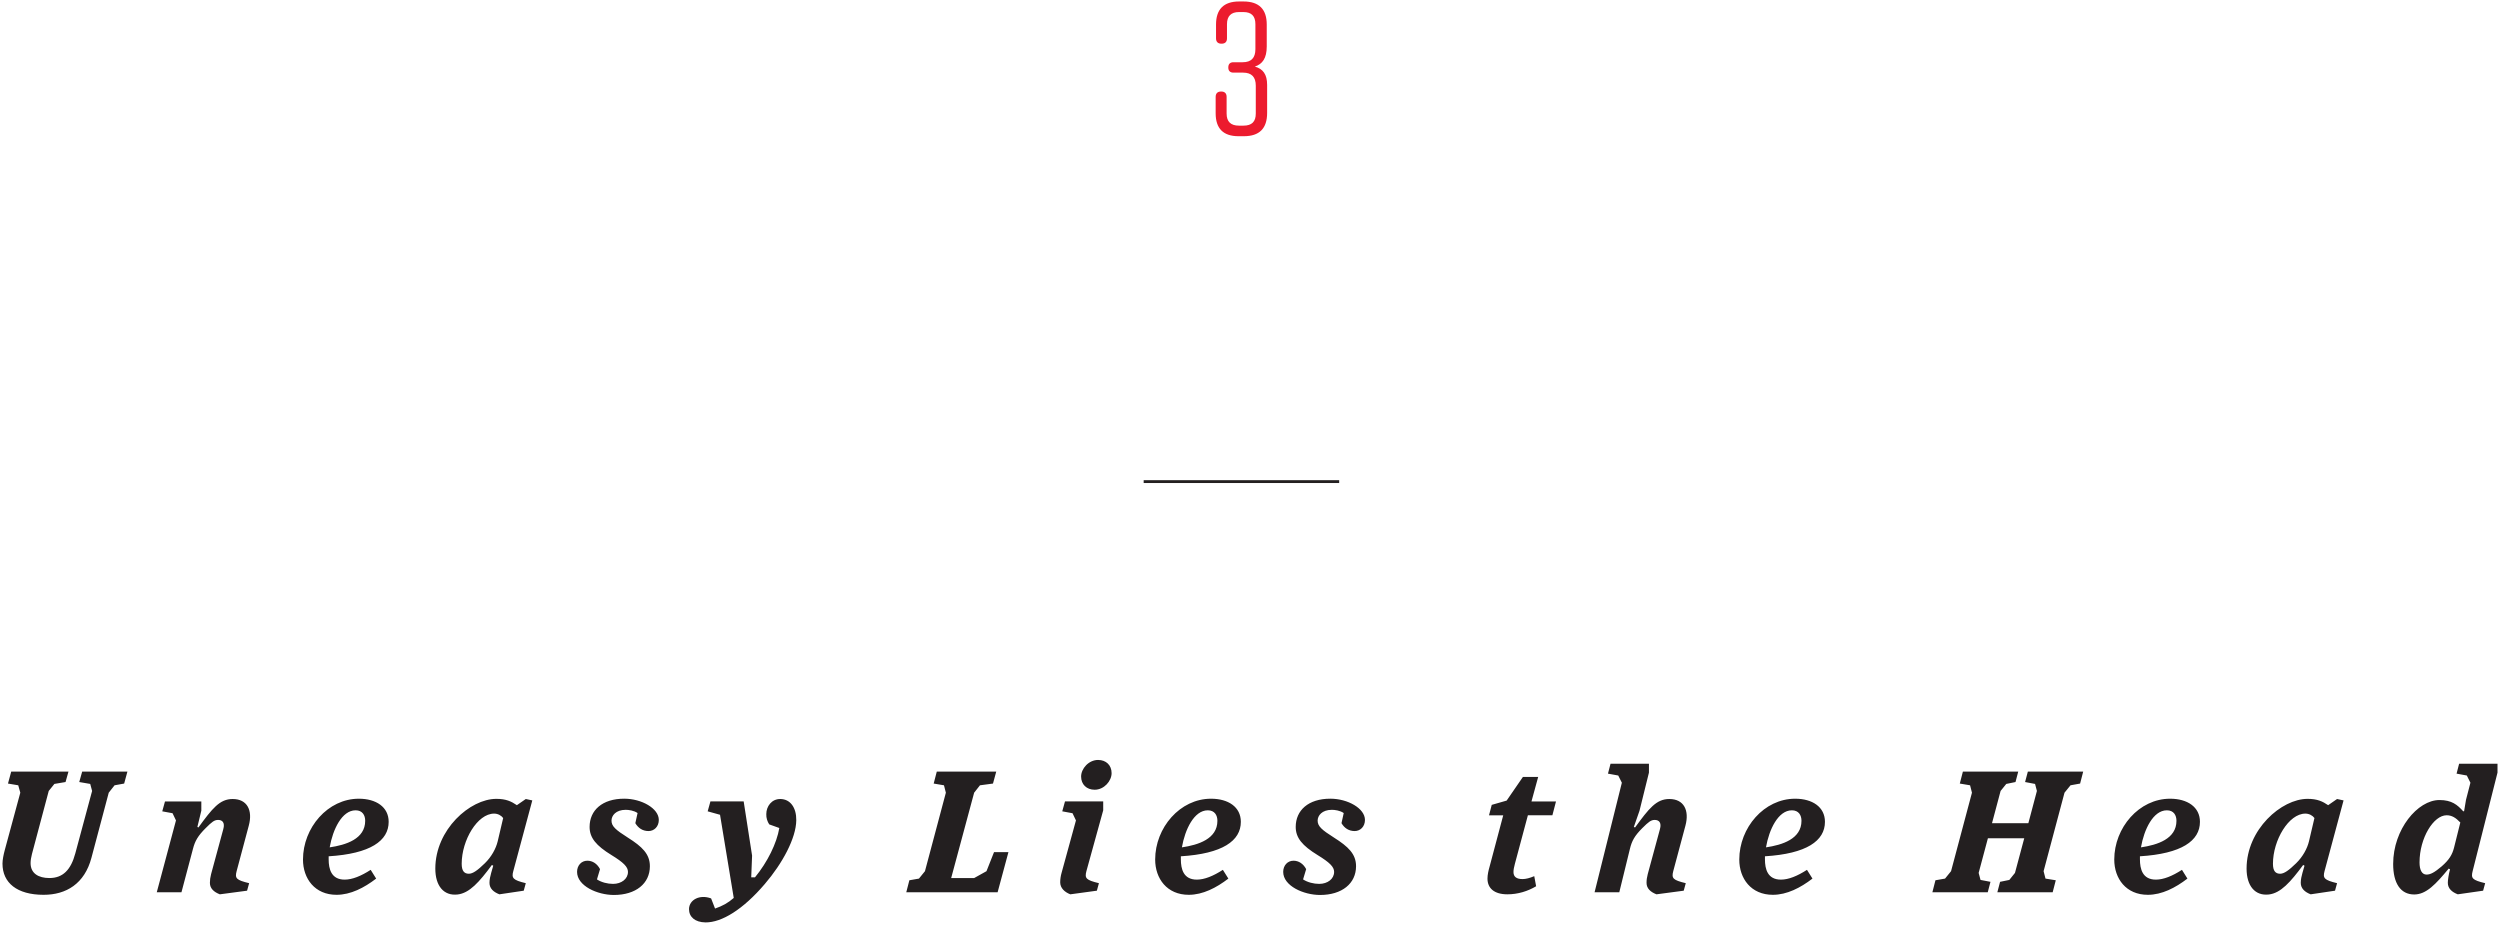 <?xml version="1.0" encoding="utf-8"?>
<!-- Generator: Adobe Illustrator 16.2.1, SVG Export Plug-In . SVG Version: 6.00 Build 0)  -->
<!DOCTYPE svg PUBLIC "-//W3C//DTD SVG 1.1//EN" "http://www.w3.org/Graphics/SVG/1.1/DTD/svg11.dtd">
<svg version="1.1" id="Layer_1" xmlns="http://www.w3.org/2000/svg" xmlns:xlink="http://www.w3.org/1999/xlink" x="0px" y="0px"
	 width="440px" height="163px" viewBox="133.939 -0.333 440 163" enable-background="new 133.939 -0.333 440 163"
	 xml:space="preserve">
<g display="none">
	<g display="inline">
		<g>
			<defs>
				<rect id="SVGID_1_" x="307.222" width="93.556" height="162.335"/>
			</defs>
			<clipPath id="SVGID_2_">
				<use xlink:href="#SVGID_1_"  overflow="visible"/>
			</clipPath>
			<path clip-path="url(#SVGID_2_)" fill="#231F20" d="M385.609,161.835h4.482l1.746-6.541c0.717-2.674,2.184-4.765,3.988-6.229      l1.43,1.402c1.84-0.098,3.521-1.402,3.521-3.27c0-1.246-0.84-2.246-2.146-2.246c-1.496,0-2.68,1.217-5.572,5.487l-0.188-0.101      l0.84-3.336v-1.674h-6.604l-0.5,1.799l1.867,0.347l0.625,1.308L385.609,161.835z M366.852,160.067      c-1.375,0-2.055-1.21-2.055-3.585c0-4.359,2.119-9.378,4.801-9.378c1.465,0,2.082,1.218,2.082,3.585      C371.68,155.08,369.598,160.067,366.852,160.067 M366.916,162.335c5.299,0,9.559-5.01,9.559-10.469      c0-4.33-2.584-7.033-6.938-7.033c-5.302,0-9.566,5.01-9.566,10.461C359.969,159.632,362.556,162.335,366.916,162.335       M344.762,162.216l4.951-0.656l0.374-1.375c-2.336-0.553-2.613-0.866-2.277-2.18l2.219-8.289c0.746-2.771-0.28-4.822-2.926-4.822      c-2.366,0-3.709,1.718-6.232,5.175l-0.216-0.098l1.026-2.964l1.713-6.914v-1.613h-6.978l-0.471,1.801l1.87,0.342l0.653,1.314      l-4.95,19.898h4.483l1.932-7.879c0.345-1.434,0.845-2.365,2.244-3.771c1.153-1.157,1.59-1.494,2.273-1.494      c0.75,0,1.275,0.463,0.938,1.683l-2.215,8.16c-0.157,0.629-0.219,1.061-0.219,1.59      C342.957,161.158,343.704,161.806,344.762,162.216 M307.627,161.835h10.777l0.593-2.172l-2.18-0.314l-0.373-1.344l4.174-15.516      h1.991l1.561,1.244l-0.562,3.771h2.616l2.024-7.601h-19.001l-2.025,7.601h2.619l1.431-3.771l2.242-1.244h1.996l-4.175,15.516      l-1.059,1.344l-2.058,0.314L307.627,161.835z"/>
		</g>
	</g>
	<g display="inline">
		<g>
			<defs>
				<rect id="SVGID_3_" x="307.222" width="93.556" height="162.335"/>
			</defs>
			<clipPath id="SVGID_4_">
				<use xlink:href="#SVGID_3_"  overflow="visible"/>
			</clipPath>
			<path clip-path="url(#SVGID_4_)" fill="#EC1B2E" d="M351.895,23.322c0,0.652,0.344,0.962,0.964,0.962h0.065      c0.62,0,0.964-0.31,0.964-0.962V0.583c0-0.377-0.238-0.586-0.553-0.586h-0.101c-0.414,0-0.55,0.175-0.754,0.482      c-0.243,0.414-0.378,0.552-0.481,0.657c-0.377,0.41-0.896,0.616-1.718,0.787c-0.448,0.135-0.691,0.344-0.691,0.788v0.138      c0,0.415,0.243,0.725,0.825,0.725h1.479L351.895,23.322L351.895,23.322z"/>
		</g>
	</g>
</g>
<g>
	<line fill="none" stroke="#231F20" stroke-width="0.5" x1="335.226" y1="84.429" x2="369.633" y2="84.429"/>
</g>
<g display="none">
	<g display="inline">
		<defs>
			<rect id="SVGID_5_" x="203.625" y="0.054" width="295.875" height="162.281"/>
		</defs>
		<clipPath id="SVGID_6_">
			<use xlink:href="#SVGID_5_"  overflow="visible"/>
		</clipPath>
		<path clip-path="url(#SVGID_6_)" fill="#231F20" d="M483.496,162.335c2.869,0.027,6.616-2.262,10.452-6.758     c3.107-3.623,5.522-8.098,5.552-11.236c0.032-2.234-1.057-3.719-2.776-3.748c-1.566-0.028-2.508,1.301-2.508,2.658     c-0.028,0.67,0.187,1.304,0.519,1.812l1.775,0.637c-0.449,2.686-2.08,6.008-4.284,8.697h-0.665l0.15-3.833l-1.479-9.548h-5.859     l-0.481,1.748l2.175,0.604l2.418,14.653c-1.027,0.906-1.998,1.416-3.296,1.872l-0.693-1.784c-2.026-0.754-3.865,0.241-3.9,1.875     C480.593,161.373,481.656,162.307,483.496,162.335 M469.358,142.583c1.208,0,1.692,0.877,1.692,1.844     c0,3.205-3.388,4.26-6.258,4.683C465.34,145.968,466.94,142.583,469.358,142.583 M466.002,157.474c2.48,0,4.868-1.236,6.979-2.861     l-0.964-1.542c-1.692,1.087-3.23,1.724-4.593,1.724c-2.358,0-2.812-1.875-2.812-3.565v-0.547     c7.344-0.452,10.571-2.72,10.571-6.073c0-2.627-2.232-4.07-5.255-4.07c-5.47,0-9.846,5.1-9.846,10.721     C460.085,154.613,462.17,157.474,466.002,157.474 M438.246,157.023h4.351l1.693-6.342c0.691-2.6,2.11-4.621,3.866-6.04l1.39,1.36     c1.776-0.094,3.409-1.36,3.409-3.174c0-1.207-0.818-2.177-2.085-2.177c-1.447,0-2.599,1.181-5.403,5.319l-0.182-0.092l0.813-3.237     v-1.624h-6.404l-0.479,1.748l1.811,0.333l0.604,1.267L438.246,157.023z M416.168,157.023h4.352l1.687-6.342     c0.698-2.6,2.116-4.621,3.865-6.04l1.39,1.36c1.784-0.094,3.417-1.36,3.417-3.174c0-1.207-0.817-2.177-2.084-2.177     c-1.456,0-2.599,1.181-5.408,5.319l-0.181-0.092l0.814-3.237v-1.624h-6.403l-0.485,1.748l1.813,0.333l0.604,1.267L416.168,157.023     z M402.153,142.583c1.209,0,1.693,0.877,1.693,1.844c0,3.205-3.388,4.26-6.257,4.683     C398.129,145.968,399.736,142.583,402.153,142.583 M398.798,157.474c2.478,0,4.869-1.236,6.979-2.861l-0.968-1.542     c-1.693,1.087-3.23,1.724-4.593,1.724c-2.355,0-2.809-1.875-2.809-3.565v-0.547c7.344-0.452,10.567-2.72,10.567-6.073     c0-2.627-2.229-4.07-5.253-4.07c-5.468,0-9.844,5.1-9.844,10.721C392.881,154.613,394.962,157.474,398.798,157.474      M367.505,157.023h10.453l0.567-2.109l-2.108-0.301l-0.366-1.304l4.047-15.043h1.937l1.51,1.21l-0.544,3.65h2.537l1.966-7.365     h-18.422l-1.97,7.365h2.541l1.389-3.65l2.172-1.21h1.934l-4.045,15.043l-1.024,1.304l-1.995,0.301L367.505,157.023z      M332.96,153.762c-0.815,0-1.268-0.485-1.268-1.753c0-4.17,2.78-8.85,5.711-8.85c0.665,0,1.27,0.334,1.599,0.785l-0.963,4.104     c-0.304,1.268-1.086,2.724-2.266,3.867C334.503,153.158,333.658,153.762,332.96,153.762 M338.337,157.388l4.289-0.637l0.363-1.328     c-2.265-0.547-2.539-0.879-2.206-2.118l3.355-12.468l-1.149-0.244l-1.572,1.087c-0.966-0.662-1.9-1.115-3.622-1.115     c-4.624,0-10.751,5.403-10.751,12.288c0,3.081,1.509,4.834,3.922,4.562c2.086-0.242,3.809-2.174,6.044-5.195l0.241,0.121     l-0.362,1.269c-0.148,0.548-0.3,1.147-0.3,1.752C336.589,156.357,337.311,156.994,338.337,157.388 M305.383,157.445     c2.297,0,3.628-1.658,6.073-5.012l0.183,0.086l-0.3,1.243c-0.123,0.542-0.211,1.085-0.211,1.6c0,0.995,0.722,1.632,1.75,2.026     l4.47-0.637l0.358-1.328c-2.264-0.547-2.535-0.844-2.204-2.118l3.293-12.287h-4.351l-2.02,7.636     c-0.364,1.395-0.874,2.299-2.234,3.66c-1.121,1.119-1.542,1.452-2.21,1.452c-0.725,0-1.207-0.457-0.902-1.634l2.537-9.549v-1.565     h-6.733l-0.485,1.748l1.812,0.333l0.604,1.268l-2.235,8.403C301.854,155.453,302.817,157.445,305.383,157.445 M286.718,157.388     l4.799-0.637l0.363-1.328c-2.266-0.547-2.535-0.844-2.206-2.114l2.146-8.034c0.722-2.688-0.27-4.682-2.839-4.682     c-2.293,0-3.591,1.662-6.038,5.015l-0.211-0.09l0.997-2.871l1.661-6.706v-1.566h-6.769l-0.452,1.748l1.813,0.33l0.634,1.268     l-4.803,19.304h4.35l1.872-7.642c0.335-1.391,0.816-2.297,2.177-3.654c1.118-1.119,1.54-1.452,2.204-1.452     c0.726,0,1.238,0.457,0.909,1.634l-2.147,7.914c-0.151,0.605-0.211,1.024-0.211,1.543     C284.968,156.361,285.691,156.994,286.718,157.388 M259.862,157.503c3.869,0,6.345-2.02,6.345-5.066     c0-2.146-1.359-3.45-3.894-5.05c-2.147-1.359-2.872-1.993-2.872-2.988c0-0.876,0.754-1.903,2.508-1.903     c0.485,0,1.449,0.118,2.083,0.57l-0.389,1.785c0.512,0.876,1.298,1.391,2.324,1.391c0.994,0,1.81-0.785,1.81-1.963     c0-2.023-3.018-3.742-6.097-3.742c-3.869,0-6.101,2.049-6.101,4.981c0,1.897,1.144,3.287,3.862,4.953     c2.115,1.296,2.901,2.081,2.901,2.962c0,1.236-1.149,2.113-2.628,2.113c-0.966,0-2.052-0.271-2.839-0.785l0.546-1.812     c-0.515-0.968-1.332-1.482-2.235-1.482c-1.057,0-1.813,0.849-1.813,1.968C253.373,155.91,256.965,157.503,259.862,157.503      M235.913,155.304c-1.331,0-1.998-1.178-1.998-3.473c0-4.234,2.058-9.096,4.655-9.096c1.424,0,2.029,1.178,2.029,3.473     C240.599,150.471,238.57,155.304,235.913,155.304 M235.973,157.503c5.136,0,9.272-4.856,9.272-10.146     c0-4.196-2.506-6.821-6.734-6.821c-5.137,0-9.272,4.857-9.272,10.146C229.239,154.884,231.744,157.503,235.973,157.503      M209.45,157.474c4.534,0,7.069-2.833,8.124-6.73l2.991-11.268l1.057-1.305l1.663-0.301l0.575-2.109h-10.152l-0.574,2.109     l2.146,0.301l0.333,1.305l-3.144,11.752c-0.603,2.205-1.69,3.471-3.414,3.471c-1.115,0-1.9-0.48-2.294-1.176l1.994-1.721     c0.572-1.331-0.244-2.692-1.842-2.692c-1.871,0-3.29,1.938-3.29,3.961C203.625,155.968,206.464,157.474,209.45,157.474"/>
	</g>
	<g display="inline">
		<defs>
			<rect id="SVGID_7_" x="203.625" y="0.054" width="295.875" height="162.281"/>
		</defs>
		<clipPath id="SVGID_8_">
			<use xlink:href="#SVGID_7_"  overflow="visible"/>
		</clipPath>
		<path clip-path="url(#SVGID_8_)" fill="#EC1B2E" d="M347.786,20.001v2.501c0,0.695,0.368,1.097,1.096,1.097h6.938     c0.601,0,0.901-0.3,0.901-0.897v-0.065c0-0.569-0.3-0.901-0.901-0.901h-6.07v-1.6c0-1.636,0.266-2.371,1.235-3.604l3.972-5.002     c1.263-1.538,1.63-2.804,1.63-4.34V4.05c0-2.635-1.33-3.996-3.999-3.996h-0.737c-2.669,0-4,1.361-4,3.996v3.503     c0,0.633,0.333,0.966,0.93,0.966h0.067c0.601,0,0.934-0.333,0.934-0.966v-3.6c0-1.368,0.701-2.034,2.101-2.034h0.605     c1.4,0,2.101,0.666,2.101,2.034V7.49c0,1.031-0.301,1.835-1.101,2.833l-3.972,4.973C348.153,16.997,347.786,18.166,347.786,20.001     "/>
	</g>
</g>
<line display="none" fill="none" stroke="#231F20" stroke-width="0.5" x1="335.458" y1="81.97" x2="368.812" y2="81.97"/>
<g>
	<g>
		<defs>
			<rect id="SVGID_9_" x="134.378" y="-0.073" width="439.122" height="162.084"/>
		</defs>
		<clipPath id="SVGID_10_">
			<use xlink:href="#SVGID_9_"  overflow="visible"/>
		</clipPath>
		<path clip-path="url(#SVGID_10_)" fill="#231F20" d="M561.011,153.595c-0.812,0-1.235-0.809-1.235-2.139     c0-4.317,2.472-8.302,4.768-8.302c0.908,0,1.604,0.427,2.411,1.272l-1.113,4.46c-0.303,1.18-0.842,2.11-2.169,3.261     C562.427,153.207,561.704,153.595,561.011,153.595 M566.506,157.067l4.461-0.638l0.361-1.322c-2.264-0.55-2.531-0.848-2.205-2.119     l4.377-17.344v-1.562h-6.756l-0.449,1.744l1.804,0.332l0.634,1.266l-0.78,3.021l-0.332,1.988l-0.152,0.027     c-1.025-1.142-2.017-1.987-4.189-1.987c-3.835,0-8.145,5.161-8.145,11.25c0,3.384,1.294,5.372,3.705,5.372     c2.114,0,3.8-1.809,6.069-4.555l0.238,0.121c-0.238,0.875-0.391,1.866-0.391,2.381     C564.756,156.041,565.479,156.675,566.506,157.067 M535.247,153.444c-0.813,0-1.269-0.483-1.269-1.75     c0-4.164,2.778-8.834,5.706-8.834c0.661,0,1.267,0.332,1.596,0.78l-0.962,4.1c-0.304,1.266-1.088,2.719-2.264,3.86     C536.786,152.843,535.944,153.444,535.247,153.444 M540.619,157.067l4.284-0.638l0.36-1.322c-2.264-0.55-2.538-0.883-2.206-2.119     l3.349-12.449l-1.143-0.246l-1.568,1.086c-0.969-0.658-1.901-1.113-3.623-1.113c-4.611,0-10.735,5.398-10.735,12.275     c0,3.072,1.511,4.83,3.919,4.556c2.081-0.239,3.803-2.169,6.037-5.191l0.241,0.123l-0.365,1.267     c-0.151,0.549-0.296,1.148-0.296,1.75C538.873,156.041,539.592,156.675,540.619,157.067 M515.307,142.281     c1.212,0,1.688,0.875,1.688,1.844c0,3.203-3.376,4.252-6.247,4.678C511.291,145.664,512.893,142.281,515.307,142.281      M511.956,157.153c2.477,0,4.858-1.235,6.969-2.854l-0.961-1.541c-1.69,1.086-3.231,1.722-4.591,1.722     c-2.354,0-2.806-1.872-2.806-3.563v-0.543c7.332-0.455,10.562-2.719,10.562-6.065c0-2.624-2.232-4.069-5.249-4.069     c-5.465,0-9.832,5.098-9.832,10.707C506.049,154.296,508.124,157.153,511.956,157.153 M474.039,156.705h9.743l0.482-1.836     l-1.753-0.334l-0.329-1.236l1.628-6.094h6.395l-1.631,6.094l-0.994,1.236l-1.629,0.334l-0.479,1.836h9.738l0.546-2.111     l-1.811-0.295l-0.333-1.303l3.68-13.815l1.059-1.302l1.688-0.305l0.542-2.104h-9.741l-0.485,1.836l1.755,0.333l0.324,1.235     l-1.504,5.676h-6.397l1.511-5.676l0.998-1.235l1.626-0.333l0.48-1.836h-9.741l-0.542,2.104l1.807,0.305l0.333,1.302l-3.68,13.815     l-1.057,1.303l-1.69,0.295L474.039,156.705z M449.312,142.281c1.203,0,1.688,0.875,1.688,1.844c0,3.203-3.381,4.252-6.248,4.678     C445.297,145.664,446.895,142.281,449.312,142.281 M445.959,157.153c2.477,0,4.861-1.235,6.973-2.854l-0.965-1.541     c-1.688,1.086-3.229,1.722-4.588,1.722c-2.353,0-2.809-1.872-2.809-3.563v-0.543c7.335-0.455,10.56-2.719,10.56-6.065     c0-2.624-2.229-4.069-5.241-4.069c-5.466,0-9.837,5.098-9.837,10.707C440.052,154.296,442.13,157.153,445.959,157.153      M425.479,157.067l4.795-0.638l0.36-1.322c-2.263-0.55-2.53-0.848-2.205-2.111l2.147-8.023c0.72-2.684-0.274-4.68-2.838-4.68     c-2.291,0-3.586,1.664-6.029,5.01l-0.214-0.094l0.998-2.861l1.659-6.702v-1.562h-6.761l-0.451,1.744l1.808,0.33l0.636,1.268     l-4.801,19.281h4.349l1.869-7.636c0.333-1.388,0.817-2.292,2.174-3.649c1.116-1.114,1.539-1.447,2.2-1.447     c0.729,0,1.236,0.456,0.911,1.627l-2.146,7.91c-0.152,0.6-0.212,1.02-0.212,1.539     C423.729,156.041,424.453,156.675,425.479,157.067 M399.229,157.067c1.871,0,3.593-0.544,5.068-1.418l-0.329-1.778     c-0.785,0.334-1.479,0.514-2.055,0.514c-1.056,0-1.601-0.391-1.601-1.235c0-0.42,0.095-0.875,0.246-1.446l2.289-8.545h4.313     l0.636-2.438h-4.316l1.18-4.316h-2.685l-2.864,4.164l-2.625,0.754l-0.48,1.836h2.502l-2.413,9.079     c-0.184,0.646-0.358,1.39-0.358,2.062C395.734,155.982,396.908,157.067,399.229,157.067 M366.27,157.182     c3.86,0,6.334-2.019,6.334-5.062c0-2.141-1.358-3.441-3.887-5.039c-2.146-1.359-2.874-1.996-2.874-2.985     c0-0.875,0.757-1.902,2.511-1.902c0.48,0,1.447,0.115,2.08,0.571l-0.392,1.779c0.509,0.875,1.296,1.388,2.321,1.388     c0.994,0,1.809-0.78,1.809-1.96c0-2.018-3.017-3.736-6.094-3.736c-3.86,0-6.093,2.045-6.093,4.973     c0,1.902,1.145,3.291,3.857,4.953c2.114,1.295,2.903,2.074,2.903,2.957c0,1.236-1.147,2.111-2.629,2.111     c-0.968,0-2.051-0.273-2.836-0.788l0.545-1.808c-0.514-0.969-1.329-1.482-2.232-1.482c-1.054,0-1.81,0.848-1.81,1.967     C359.784,155.591,363.374,157.182,366.27,157.182 M346.51,142.281c1.206,0,1.692,0.875,1.692,1.844     c0,3.203-3.383,4.252-6.248,4.678C342.494,145.664,344.096,142.281,346.51,142.281 M343.159,157.153     c2.473,0,4.86-1.235,6.972-2.854l-0.967-1.541c-1.688,1.086-3.229,1.722-4.586,1.722c-2.355,0-2.807-1.872-2.807-3.563v-0.543     c7.333-0.455,10.557-2.719,10.557-6.065c0-2.624-2.228-4.069-5.245-4.069c-5.464,0-9.834,5.098-9.834,10.707     C337.249,154.296,339.329,157.153,343.159,157.153 M322.315,157.067l4.673-0.638l0.361-1.322c-2.261-0.55-2.536-0.848-2.202-2.119     l2.957-10.707v-1.562h-6.726l-0.481,1.742l1.806,0.334l0.604,1.265l-2.532,9.233c-0.152,0.513-0.241,1.148-0.241,1.662     C320.535,155.946,321.291,156.675,322.315,157.067 M326.599,138.66c1.657,0,2.982-1.533,2.982-2.922c0-1.388-0.965-2.32-2.38-2.32     c-1.657,0-2.986,1.533-2.986,2.92C324.215,137.726,325.181,138.66,326.599,138.66 M293.443,156.705h16.076l1.903-7.057h-2.536     l-1.325,3.348l-2.173,1.209h-4.043l4.043-15.024l1.025-1.302l2.292-0.305l0.572-2.104h-10.465l-0.544,2.104l1.811,0.305     l0.333,1.302l-3.68,13.815l-1.057,1.303l-1.688,0.295L293.443,156.705z M258.099,162.011c2.865,0.027,6.607-2.264,10.44-6.754     c3.105-3.613,5.514-8.082,5.545-11.221c0.032-2.233-1.056-3.716-2.773-3.744c-1.567-0.028-2.503,1.301-2.503,2.653     c-0.029,0.673,0.183,1.302,0.515,1.813l1.777,0.637c-0.452,2.684-2.081,6.001-4.284,8.684h-0.661l0.151-3.824l-1.48-9.537h-5.853     l-0.483,1.742l2.175,0.607l2.413,14.635c-1.025,0.902-1.992,1.416-3.291,1.871l-0.693-1.785c-2.021-0.752-3.861,0.246-3.89,1.873     C255.205,161.048,256.258,161.983,258.099,162.011 M241.985,157.182c3.864,0,6.333-2.019,6.333-5.062     c0-2.141-1.354-3.441-3.886-5.039c-2.144-1.359-2.869-1.996-2.869-2.985c0-0.875,0.755-1.902,2.505-1.902     c0.487,0,1.448,0.115,2.081,0.571l-0.392,1.779c0.515,0.875,1.296,1.388,2.321,1.388c0.996,0,1.811-0.78,1.811-1.96     c0-2.018-3.017-3.736-6.089-3.736c-3.865,0-6.093,2.045-6.093,4.973c0,1.902,1.144,3.291,3.857,4.953     c2.113,1.295,2.897,2.074,2.897,2.957c0,1.236-1.146,2.111-2.628,2.111c-0.965,0-2.049-0.273-2.83-0.788l0.54-1.808     c-0.511-0.969-1.326-1.482-2.228-1.482c-1.06,0-1.812,0.848-1.812,1.967C235.503,155.591,239.091,157.182,241.985,157.182      M216.462,153.444c-0.813,0-1.265-0.483-1.265-1.75c0-4.164,2.776-8.834,5.704-8.834c0.664,0,1.266,0.332,1.596,0.78l-0.964,4.1     c-0.304,1.266-1.084,2.719-2.261,3.86C218.002,152.843,217.158,153.444,216.462,153.444 M221.833,157.067l4.284-0.638l0.361-1.322     c-2.261-0.55-2.536-0.883-2.201-2.119l3.346-12.449l-1.145-0.246l-1.569,1.086c-0.967-0.658-1.899-1.113-3.617-1.113     c-4.62,0-10.738,5.398-10.738,12.275c0,3.072,1.506,4.83,3.917,4.556c2.084-0.239,3.805-2.169,6.038-5.191l0.24,0.123     l-0.363,1.267c-0.148,0.549-0.3,1.148-0.3,1.75C220.086,156.041,220.809,156.675,221.833,157.067 M196.525,142.281     c1.208,0,1.688,0.875,1.688,1.844c0,3.203-3.38,4.252-6.248,4.678C192.51,145.664,194.109,142.281,196.525,142.281      M193.171,157.153c2.476,0,4.86-1.235,6.971-2.854l-0.963-1.541c-1.688,1.086-3.229,1.722-4.585,1.722     c-2.354,0-2.811-1.872-2.811-3.563v-0.543c7.338-0.455,10.561-2.719,10.561-6.065c0-2.624-2.232-4.069-5.245-4.069     c-5.464,0-9.834,5.098-9.834,10.707C187.264,154.296,189.345,157.153,193.171,157.153 M172.631,157.067l4.793-0.638l0.364-1.322     c-2.262-0.55-2.537-0.848-2.204-2.111l2.143-8.023c0.722-2.684-0.272-4.68-2.835-4.68c-2.29,0-3.586,1.664-6.033,5.01     l-0.181-0.094l0.696-2.869v-1.619h-6.396l-0.481,1.742l1.81,0.332l0.604,1.266l-3.38,12.646h4.345l2.023-7.636     c0.357-1.388,0.873-2.292,2.232-3.649c1.114-1.114,1.536-1.447,2.201-1.447c0.724,0,1.236,0.456,0.904,1.627l-2.144,7.91     c-0.148,0.6-0.211,1.02-0.211,1.539C170.879,156.041,171.606,156.675,172.631,157.067 M141.615,157.153     c3.982,0,7.21-1.952,8.418-6.515l3.045-11.459l1.026-1.301l1.688-0.305l0.573-2.105h-7.962l-0.515,1.837l1.932,0.333l0.331,1.236     l-2.955,10.981c-0.784,2.929-2.202,4.347-4.557,4.347c-1.932,0-3.316-0.818-3.316-2.625c0-0.486,0.089-0.998,0.24-1.599     l2.955-11.104l0.995-1.236l1.963-0.333l0.515-1.837h-10.077l-0.569,2.105l1.806,0.305l0.363,1.301l-2.744,10.137     c-0.211,0.788-0.392,1.684-0.392,2.355C134.378,155.048,136.939,157.153,141.615,157.153"/>
	</g>
	<g>
		<defs>
			<rect id="SVGID_11_" x="134.378" y="-0.073" width="439.122" height="162.084"/>
		</defs>
		<clipPath id="SVGID_12_">
			<use xlink:href="#SVGID_11_"  overflow="visible"/>
		</clipPath>
		<path clip-path="url(#SVGID_12_)" fill="#EC1B2E" d="M352.793,21.78h-0.801c-1.435,0-2.169-0.698-2.169-2.129v-2.936     c0-0.601-0.329-0.937-0.929-0.937h-0.067c-0.598,0-0.933,0.336-0.933,0.937v2.899c0,2.668,1.334,4.027,4.032,4.027h0.932     c2.766,0,4.095-1.396,4.095-4.092v-4.934c0-1.866-0.73-2.831-2.162-3.229c1.332-0.433,2.095-1.463,2.095-3.531V3.987     c0-2.665-1.328-4.06-4.094-4.06h-0.767c-2.732,0-4.065,1.396-4.065,4.06v2.432c0,0.604,0.333,0.937,0.933,0.937h0.066     c0.6,0,0.929-0.332,0.929-0.937V3.921c0-1.435,0.738-2.132,2.102-2.132h0.801c1.399,0,2.099,0.698,2.099,2.132v4.4     c0,1.533-0.732,2.299-2.232,2.299h-1.632c-0.569,0-0.904,0.3-0.904,0.896v0.065c0,0.567,0.335,0.868,0.904,0.868h1.698     c1.499,0,2.233,0.767,2.233,2.299v4.902C354.959,21.082,354.259,21.78,352.793,21.78"/>
	</g>
</g>
<line display="none" fill="none" stroke="#231F20" stroke-width="0.5" x1="335.819" y1="81.746" x2="369.135" y2="81.746"/>
</svg>
